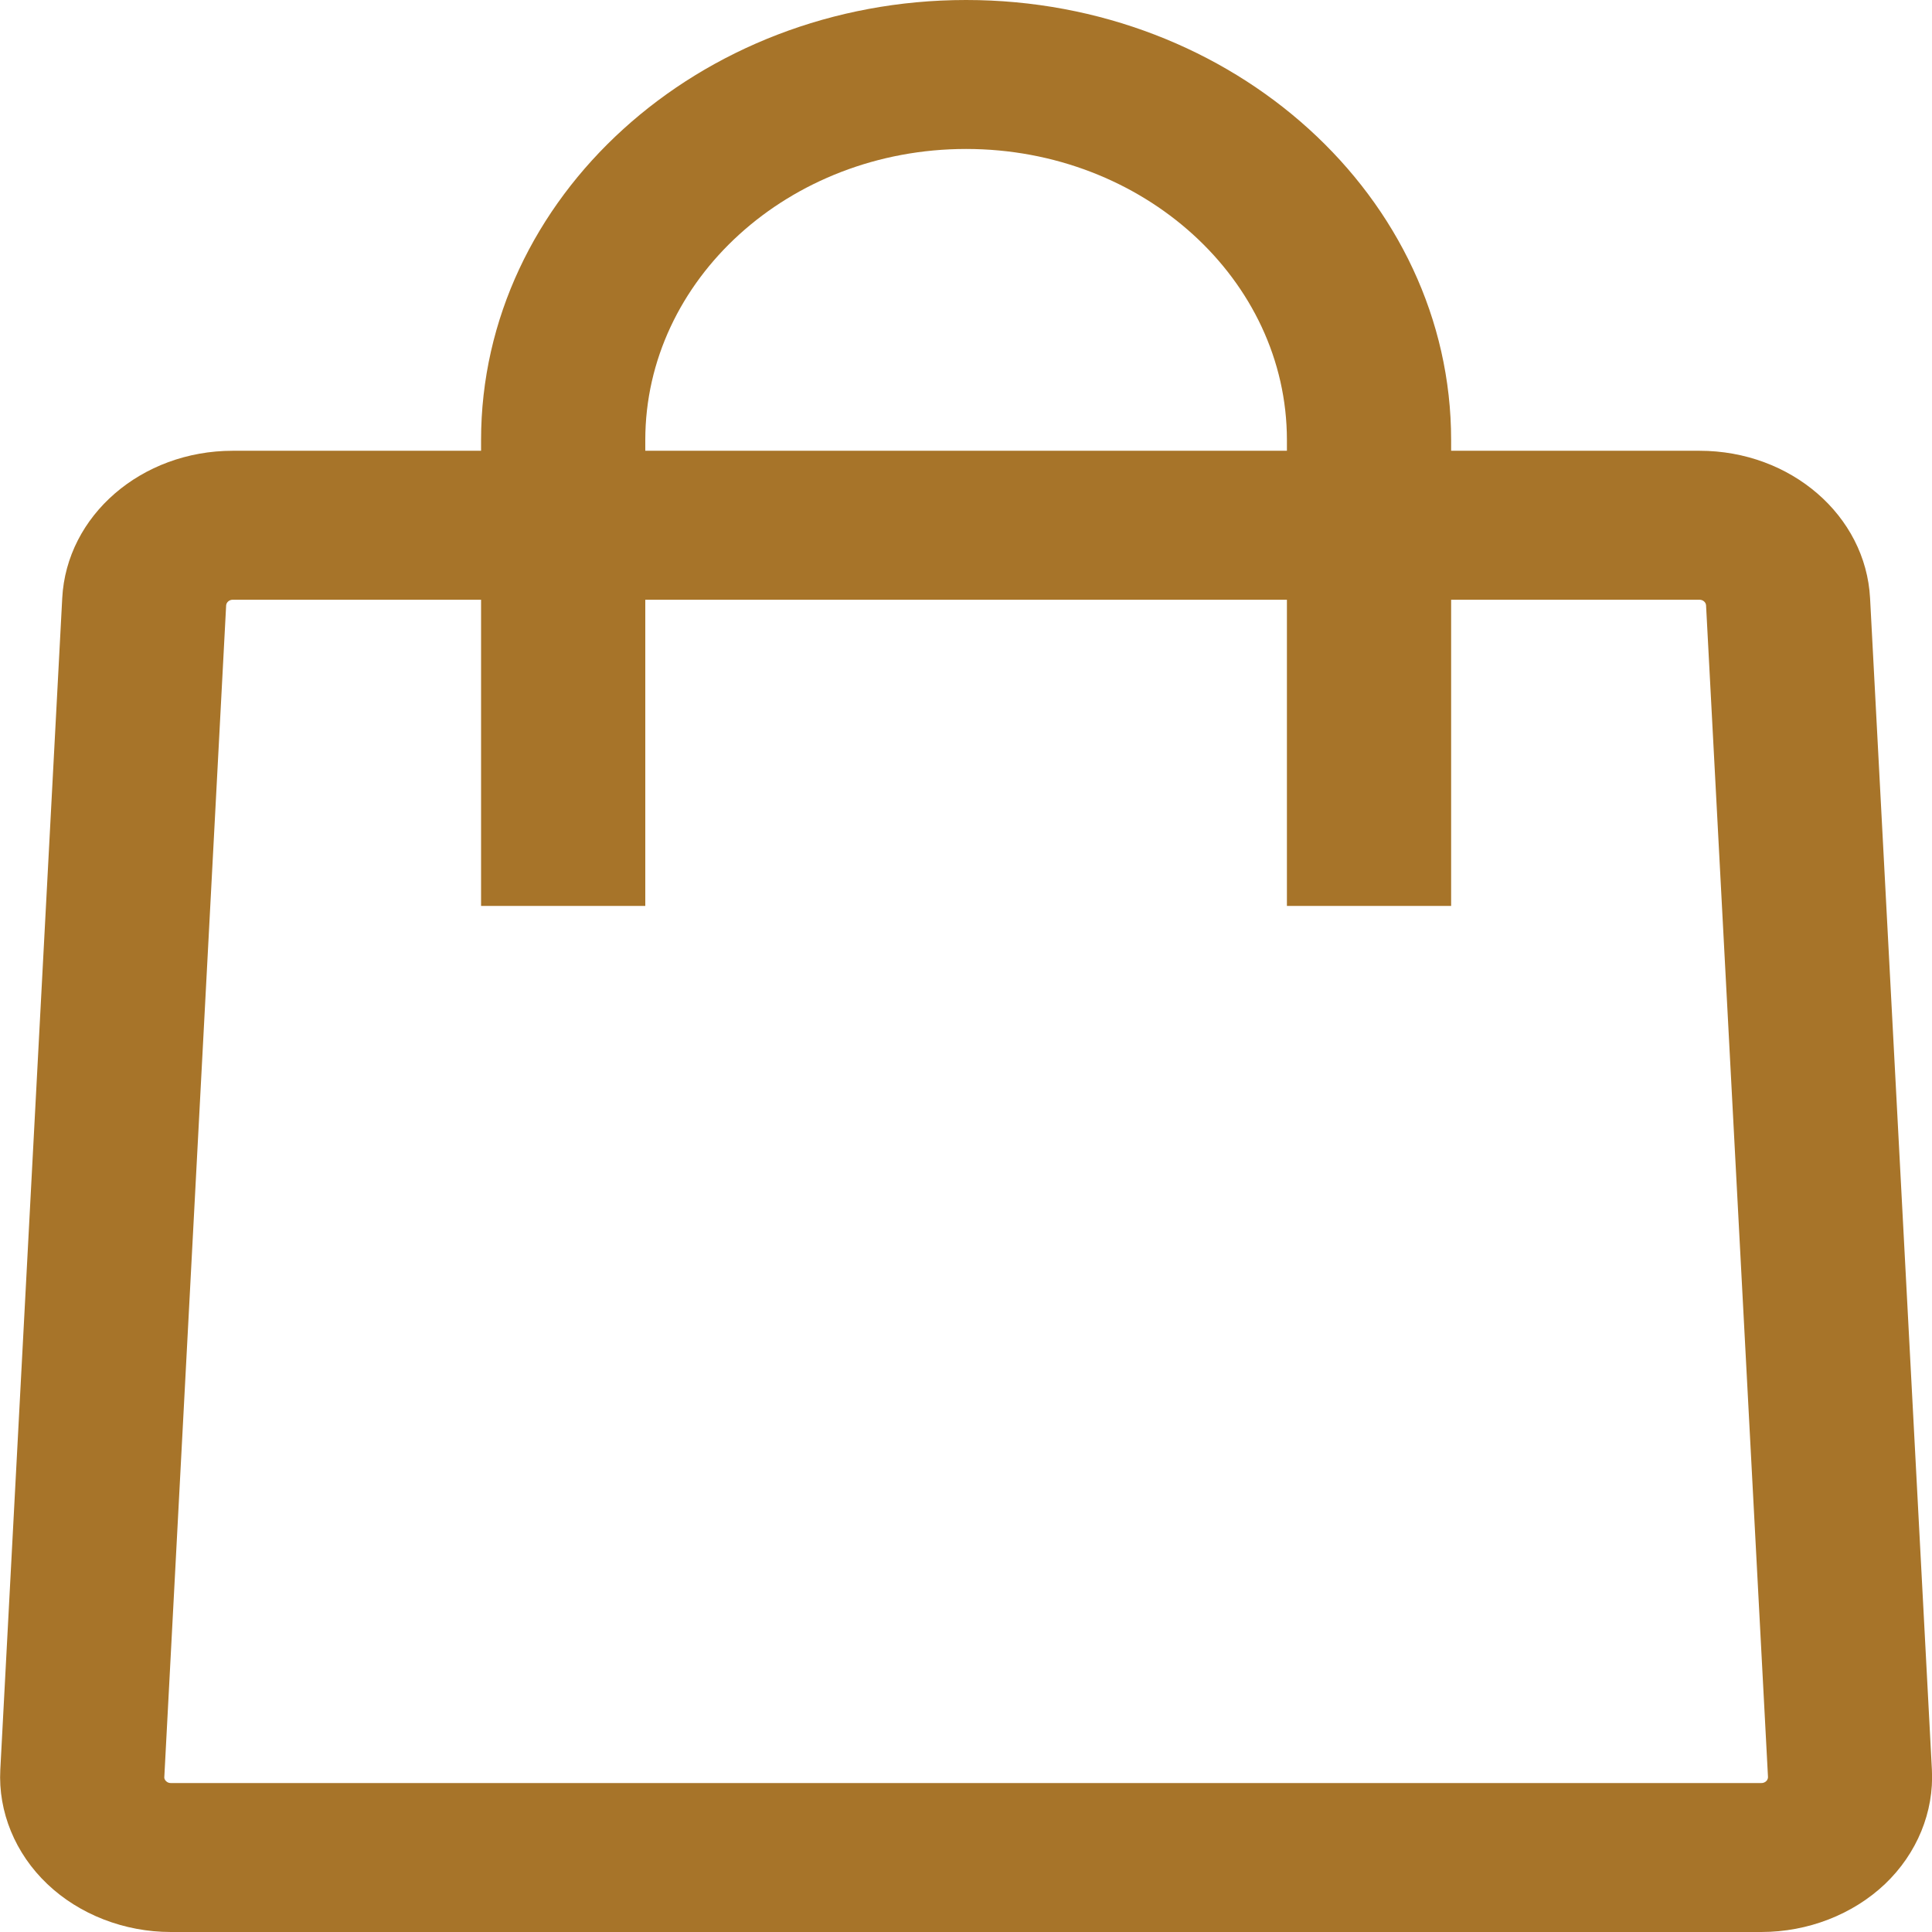<svg width="19" height="19" viewBox="0 0 19 19" fill="none" xmlns="http://www.w3.org/2000/svg">
<path d="M18.391 5.883C18.348 5.07 17.611 4.433 16.714 4.433H14.271V4.328C14.271 1.942 12.131 0 9.501 0C6.872 0 4.731 1.942 4.731 4.328V4.433H2.289C1.391 4.433 0.654 5.07 0.612 5.883L0.003 17.404C-0.019 17.817 0.149 18.228 0.465 18.528C0.78 18.828 1.223 19 1.68 19H17.322C17.779 19 18.222 18.828 18.538 18.528C18.853 18.228 19.021 17.818 18.999 17.404L18.391 5.883ZM6.346 4.328C6.346 2.75 7.762 1.465 9.501 1.465C11.241 1.465 12.656 2.75 12.656 4.328V4.433H6.346V4.328ZM17.369 17.517C17.35 17.535 17.329 17.535 17.322 17.535H1.68C1.673 17.535 1.652 17.535 1.634 17.517C1.614 17.499 1.615 17.48 1.616 17.474L2.224 5.953C2.227 5.923 2.254 5.898 2.289 5.898H4.731V8.909H6.346V5.898H12.656V8.909H14.271V5.898H16.714C16.748 5.898 16.776 5.923 16.778 5.953L17.387 17.474C17.387 17.48 17.388 17.499 17.369 17.517Z" fill="#A77429"/>
</svg>
